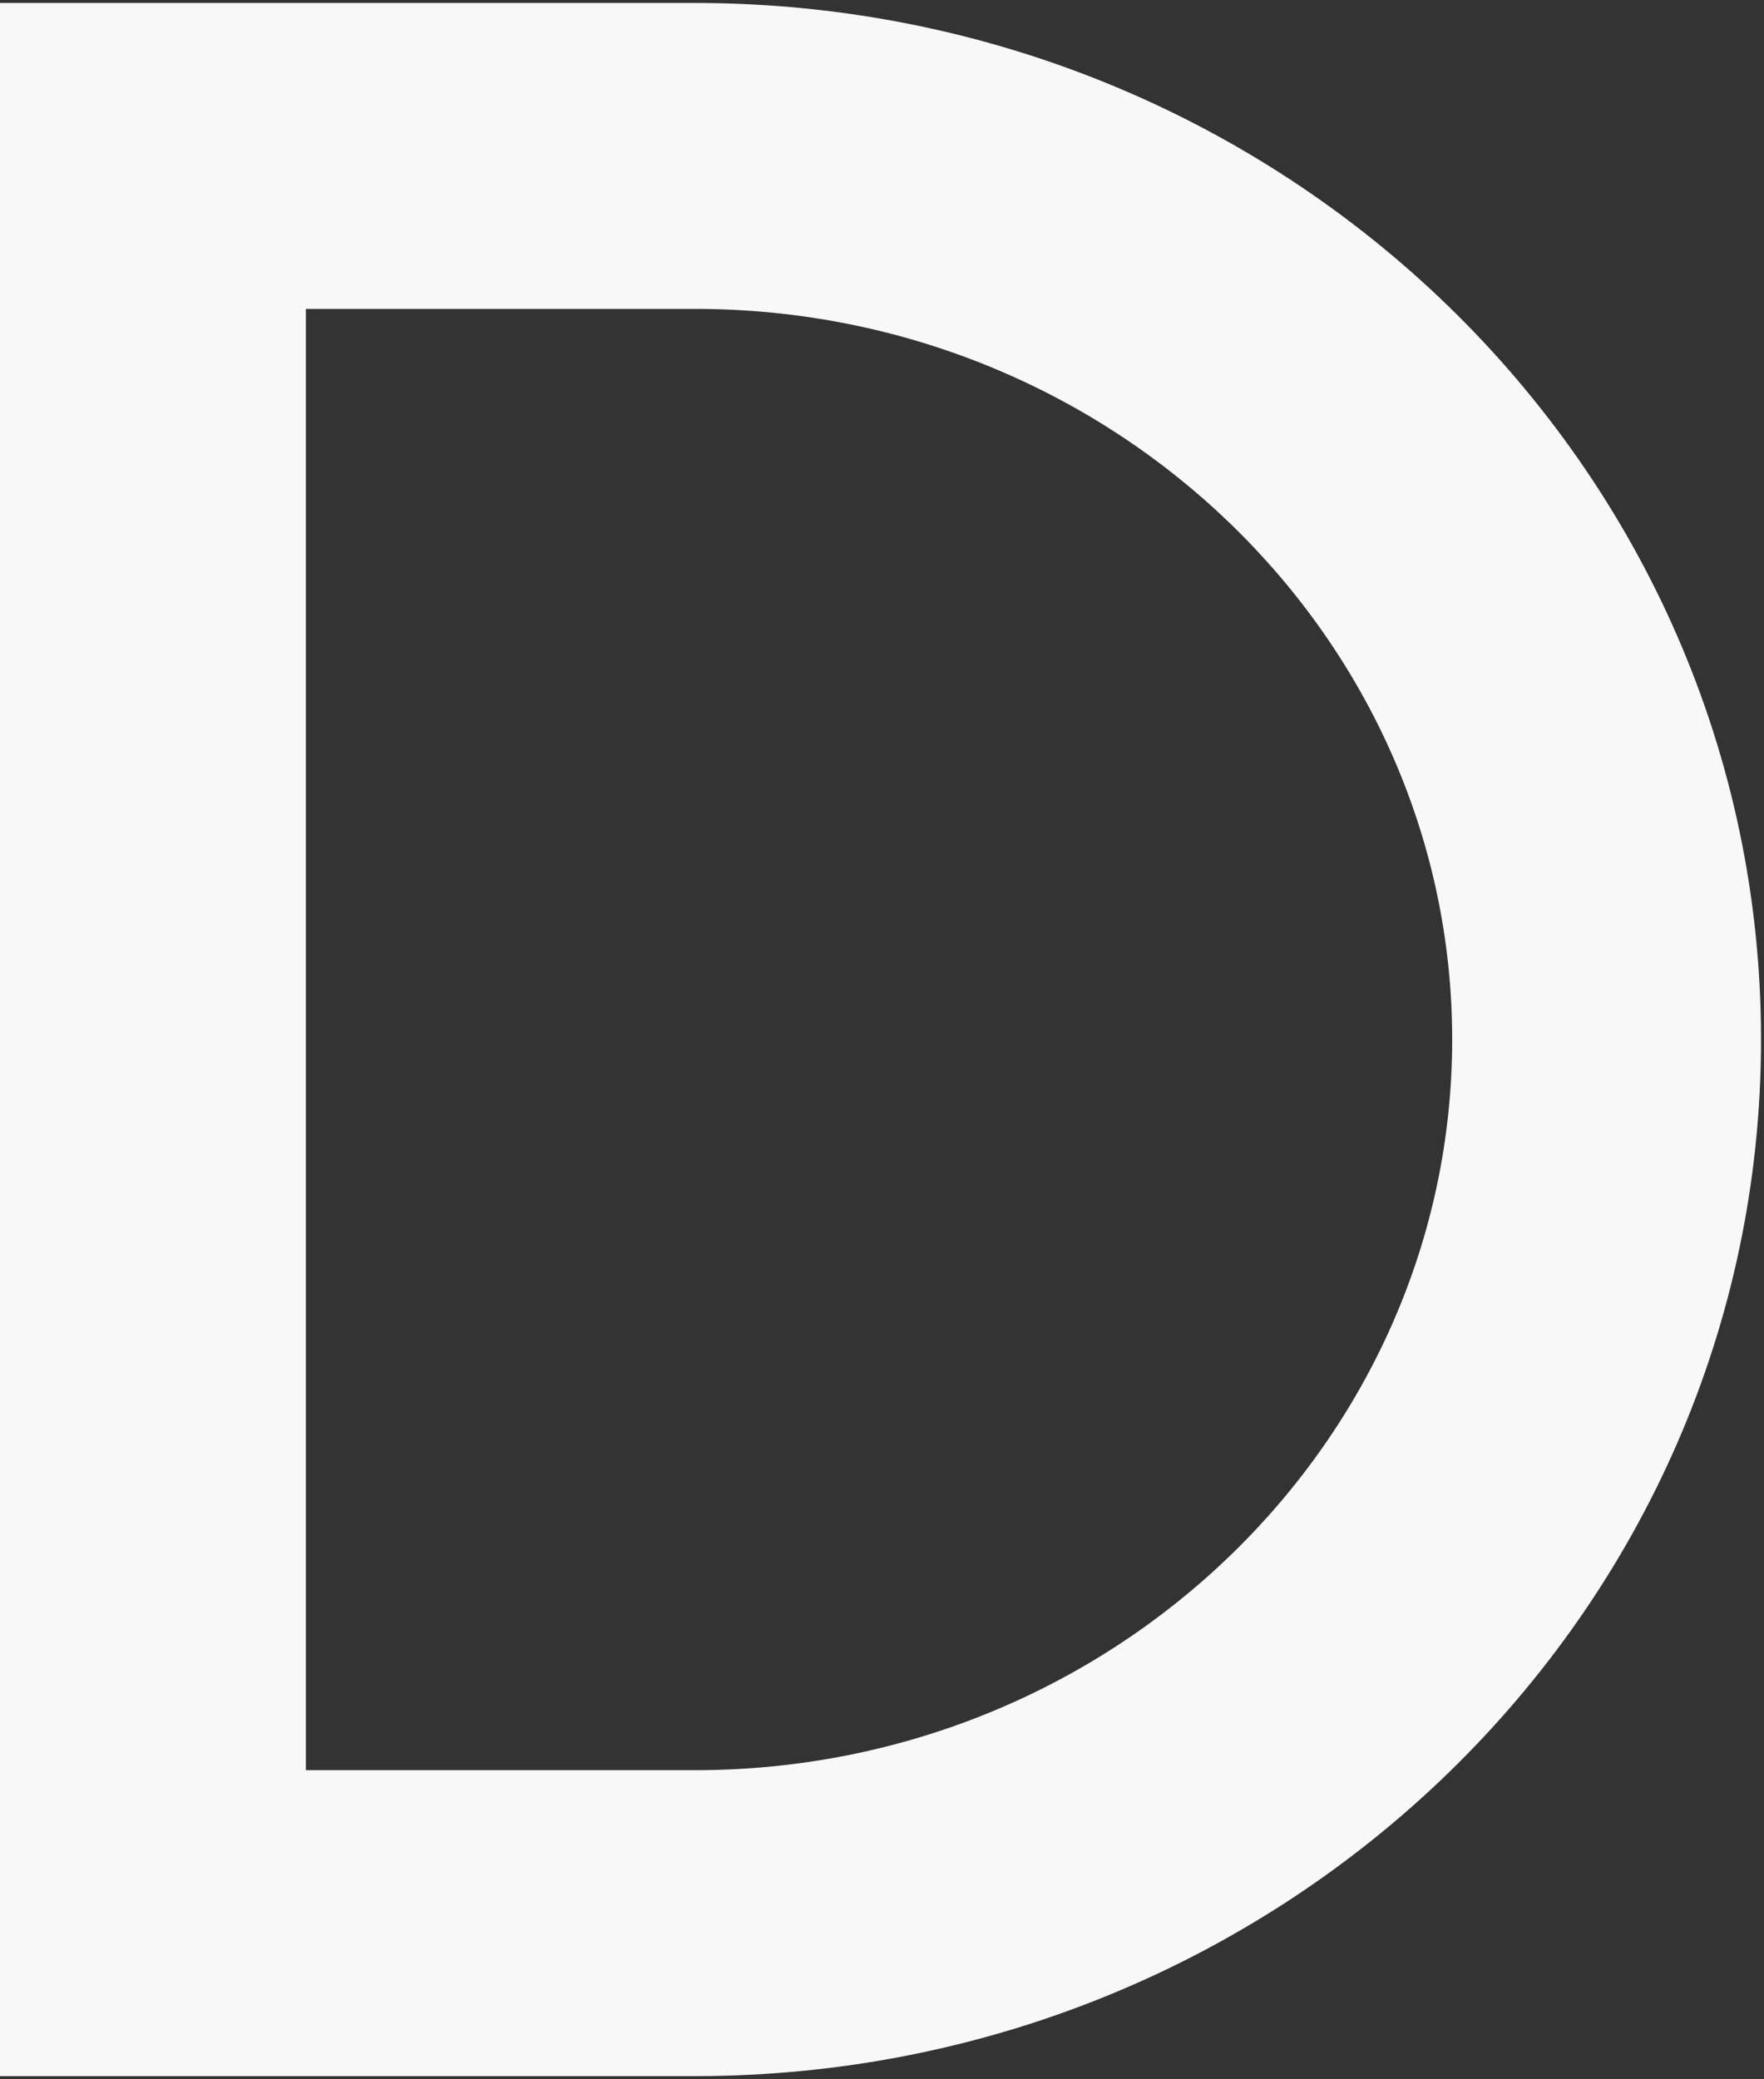 <?xml version="1.0" encoding="UTF-8"?> <svg xmlns="http://www.w3.org/2000/svg" viewBox="0 0 560.00 659.93" data-guides="{&quot;vertical&quot;:[],&quot;horizontal&quot;:[]}"><rect x="0" y="0" width="560.00" height="659.93" fill="#333333" stroke="none"/><defs></defs><path fill="#f8f8f8" stroke="none" fill-opacity="1" stroke-width="1" stroke-opacity="1" id="tSvg11b4d2abf8b" title="Path 5" d="M220.606 0.943C407.273 0.943 559.057 148.013 559.057 329.966C559.057 511.919 407.273 658.99 220.606 658.99C147.071 658.99 73.535 658.99 0 658.99C0 439.641 0 220.292 0 0.943C73.535 0.943 147.071 0.943 220.606 0.943ZM220.606 561.885C353.535 561.885 461.01 457.239 461.01 329.966C461.01 202.694 353.535 98.047 220.606 98.047C179.439 98.047 138.272 98.047 97.104 98.047C97.104 252.66 97.104 407.273 97.104 561.885C138.272 561.885 179.439 561.885 220.606 561.885Z"></path></svg> 